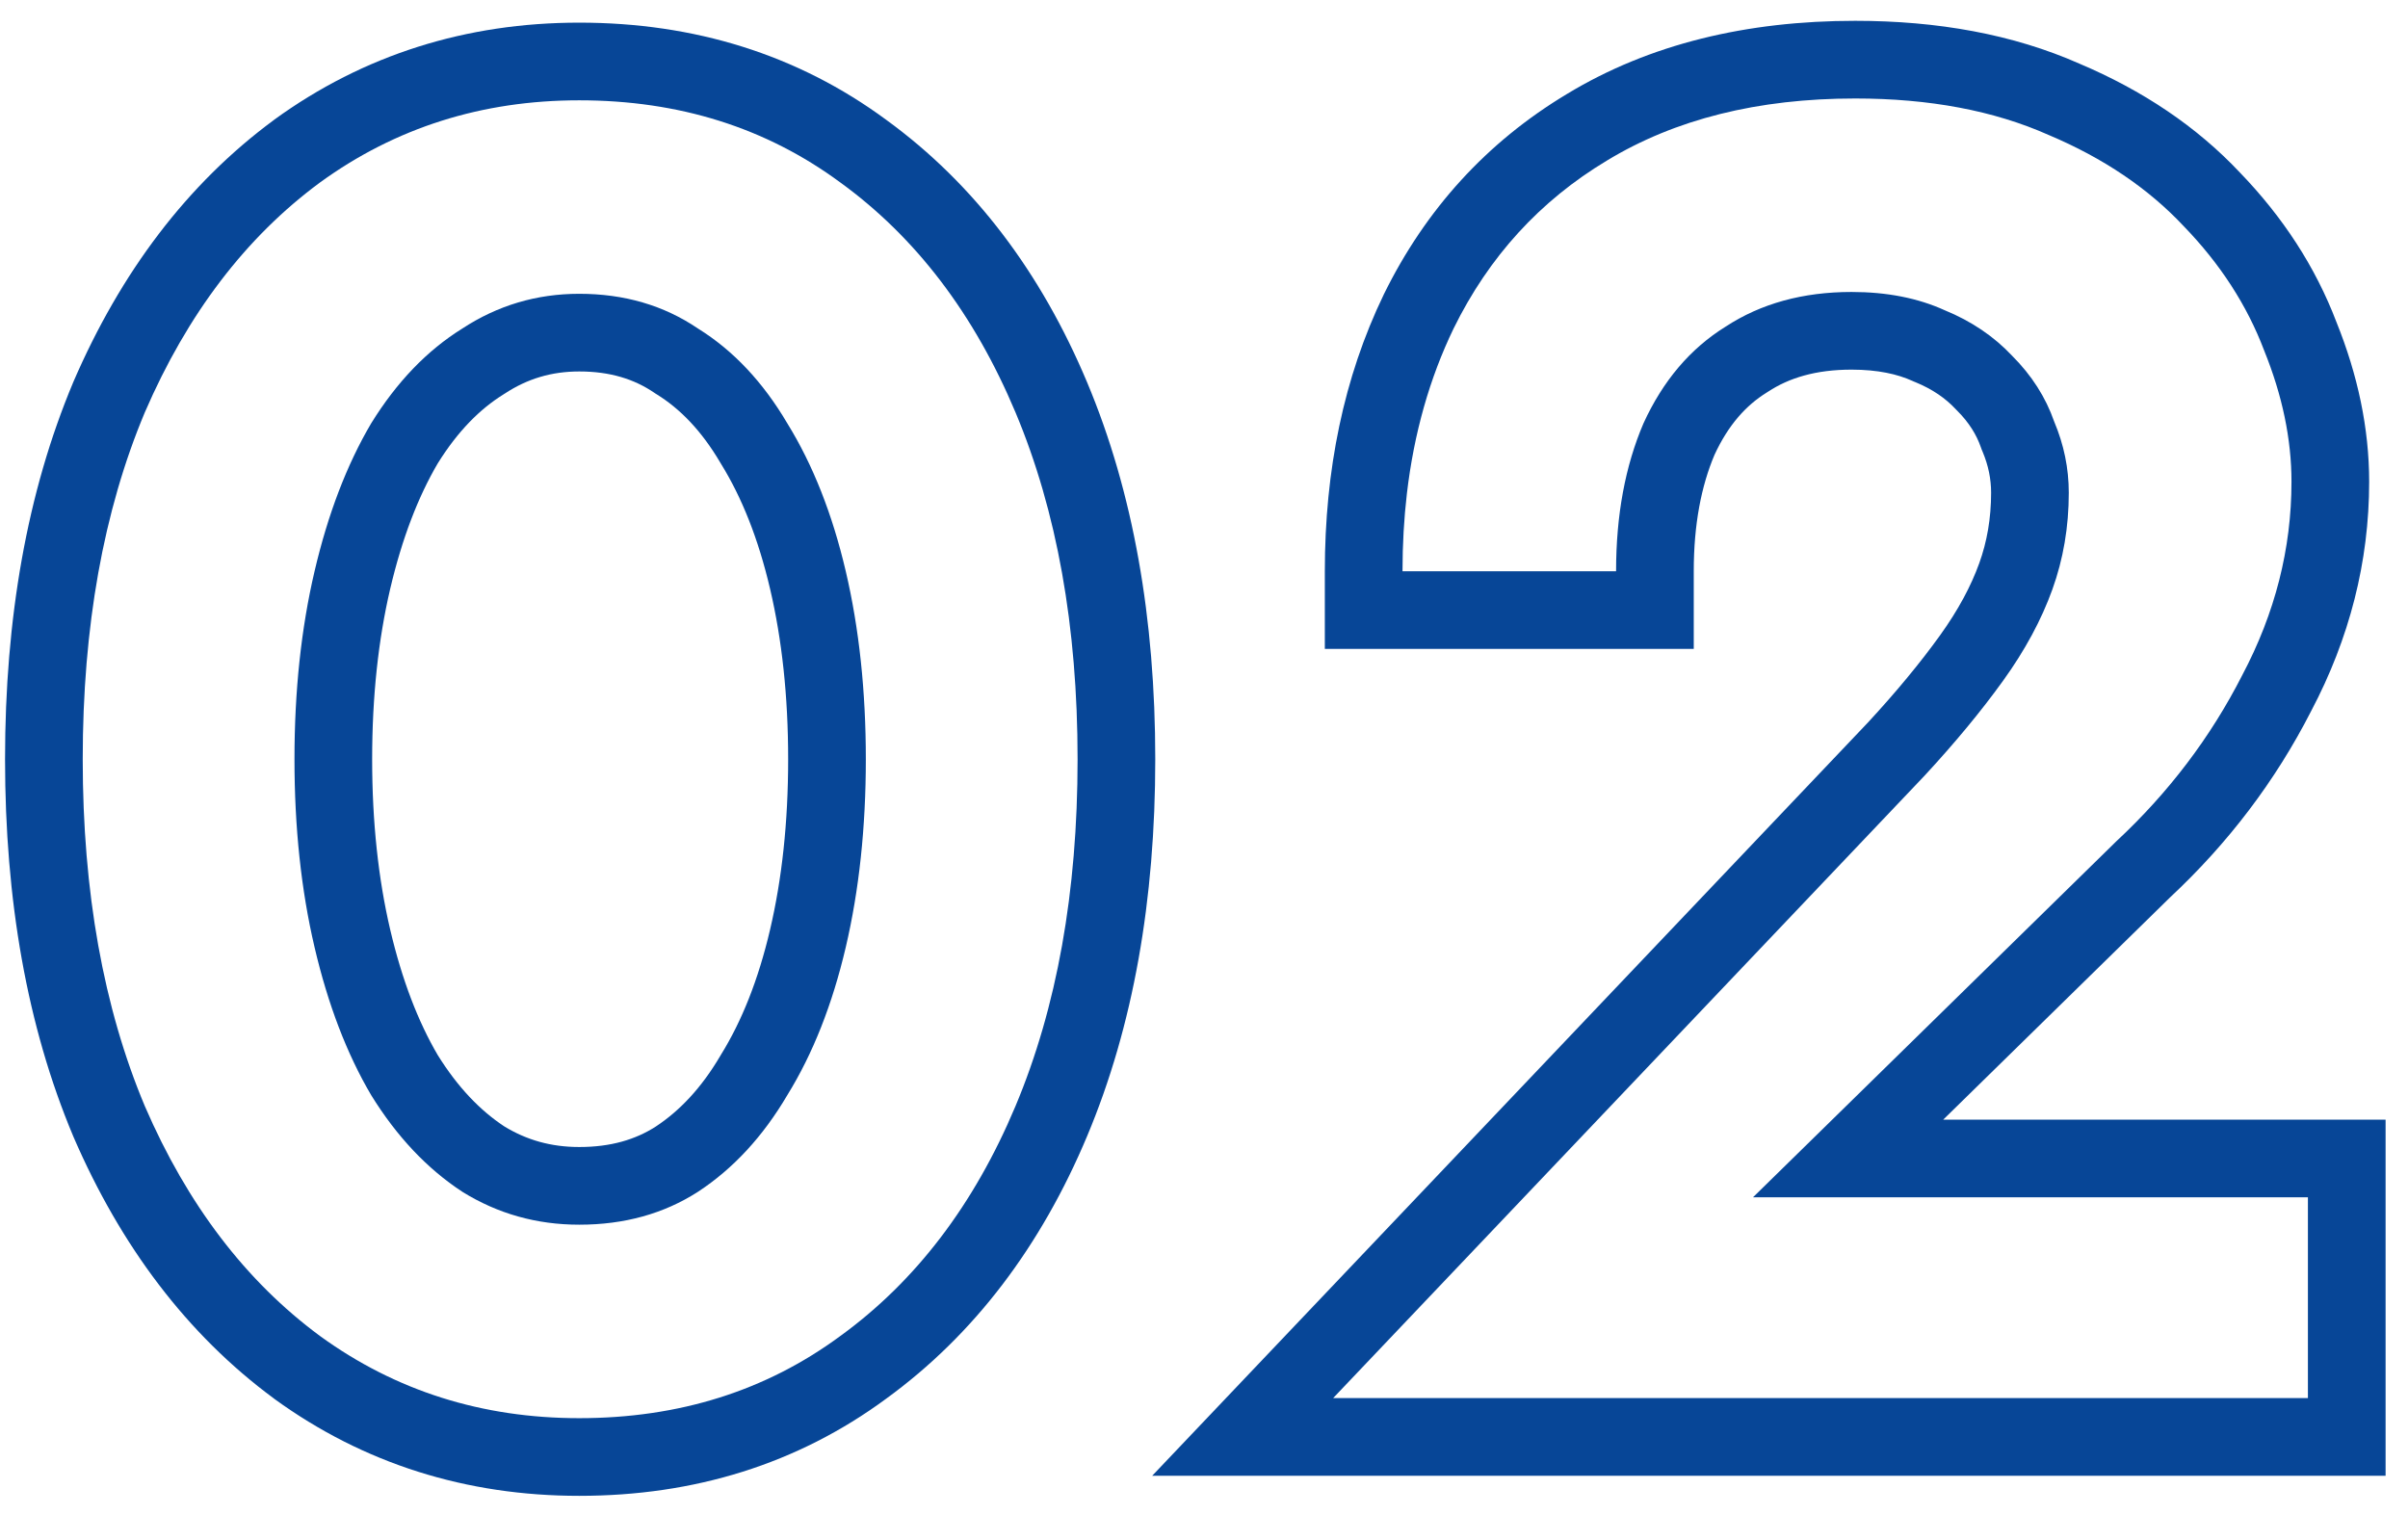 <svg width="62" height="39" viewBox="0 0 62 39" fill="none" xmlns="http://www.w3.org/2000/svg">
<path fill-rule="evenodd" clip-rule="evenodd" d="M29.666 38L48.094 18.605C48.828 17.811 49.445 17.063 49.951 16.36C50.423 15.704 50.751 15.085 50.961 14.502C51.161 13.947 51.266 13.347 51.266 12.688C51.266 12.336 51.197 11.989 51.047 11.631L51.023 11.574L51.002 11.516C50.889 11.192 50.698 10.881 50.395 10.577L50.372 10.554L50.35 10.531C50.092 10.256 49.759 10.022 49.313 9.839L49.277 9.825L49.242 9.809C48.859 9.635 48.352 9.518 47.673 9.518C46.748 9.518 46.061 9.733 45.526 10.084L45.505 10.097L45.485 10.11C44.957 10.438 44.502 10.938 44.144 11.712C43.806 12.51 43.61 13.495 43.61 14.709V16.709H34.111V14.709C34.111 12.107 34.598 9.718 35.626 7.589L35.629 7.582L35.632 7.576C36.705 5.392 38.282 3.659 40.342 2.422C42.471 1.13 44.977 0.536 47.767 0.536C49.886 0.536 51.829 0.882 53.544 1.641C55.161 2.326 56.555 3.253 57.676 4.447C58.776 5.587 59.615 6.869 60.157 8.292C60.705 9.65 61 11.025 61 12.406C61 14.467 60.492 16.442 59.506 18.31C58.587 20.109 57.371 21.71 55.87 23.111L50.033 28.83H61.423V38H29.666ZM45.135 30.83L54.488 21.665C55.835 20.412 56.916 18.986 57.731 17.388C58.577 15.79 59 14.129 59 12.406C59 11.309 58.765 10.181 58.295 9.022C57.856 7.863 57.167 6.797 56.227 5.826C55.318 4.855 54.159 4.071 52.749 3.476C51.339 2.849 49.678 2.536 47.767 2.536C45.26 2.536 43.13 3.069 41.375 4.134C39.652 5.168 38.336 6.609 37.427 8.458C36.807 9.742 36.406 11.159 36.224 12.709C36.149 13.353 36.111 14.019 36.111 14.709H41.61C41.61 13.268 41.845 11.999 42.315 10.902C42.816 9.805 43.521 8.975 44.43 8.411C45.339 7.816 46.42 7.518 47.673 7.518C48.582 7.518 49.381 7.675 50.07 7.988C50.759 8.27 51.339 8.662 51.809 9.163C52.31 9.664 52.671 10.228 52.89 10.855C53.141 11.45 53.266 12.061 53.266 12.688C53.266 13.565 53.125 14.396 52.843 15.179C52.561 15.962 52.138 16.746 51.574 17.529C51.01 18.312 50.336 19.127 49.553 19.973L34.325 36H59.423V30.83H45.135Z" fill="#074697"/>
<path fill-rule="evenodd" clip-rule="evenodd" d="M18.559 27.165L18.57 27.147C19.094 26.299 19.523 25.24 19.828 23.935C20.133 22.634 20.293 21.175 20.293 19.55C20.293 17.925 20.133 16.466 19.828 15.165C19.523 13.86 19.094 12.801 18.57 11.953L18.559 11.935L18.548 11.916C18.06 11.086 17.508 10.526 16.914 10.157L16.88 10.136L16.846 10.113C16.331 9.763 15.712 9.565 14.914 9.565C14.203 9.565 13.582 9.751 13.002 10.131L12.981 10.144L12.961 10.157C12.361 10.53 11.789 11.098 11.269 11.935C10.769 12.789 10.353 13.856 10.046 15.165C9.742 16.466 9.582 17.925 9.582 19.55C9.582 21.175 9.742 22.634 10.046 23.935C10.353 25.244 10.769 26.311 11.269 27.165C11.788 28 12.364 28.594 12.981 29.002C13.559 29.356 14.189 29.535 14.914 29.535C15.73 29.535 16.362 29.342 16.88 29.011C17.496 28.606 18.058 28.018 18.548 27.184L18.559 27.165ZM17.969 30.689C17.092 31.253 16.073 31.535 14.914 31.535C13.817 31.535 12.815 31.253 11.906 30.689C10.997 30.094 10.214 29.263 9.556 28.198C8.929 27.133 8.444 25.864 8.099 24.391C7.754 22.918 7.582 21.305 7.582 19.55C7.582 17.795 7.754 16.182 8.099 14.709C8.444 13.236 8.929 11.967 9.556 10.902C10.214 9.837 10.997 9.022 11.906 8.458C12.815 7.863 13.817 7.565 14.914 7.565C16.073 7.565 17.092 7.863 17.969 8.458C18.878 9.022 19.645 9.837 20.272 10.902C20.93 11.967 21.431 13.236 21.776 14.709C22.121 16.182 22.293 17.795 22.293 19.55C22.293 21.305 22.121 22.918 21.776 24.391C21.431 25.864 20.93 27.133 20.272 28.198C19.645 29.263 18.878 30.094 17.969 30.689ZM1.888 9.836L1.892 9.827C3.106 7.018 4.813 4.741 7.053 3.089L7.059 3.084L7.065 3.079C9.365 1.41 12.005 0.583 14.914 0.583C17.871 0.583 20.534 1.402 22.816 3.084C25.093 4.739 26.806 7.024 27.991 9.846C29.181 12.68 29.745 15.931 29.745 19.55C29.745 23.169 29.181 26.42 27.991 29.254C26.806 32.077 25.093 34.361 22.816 36.016C20.534 37.698 17.871 38.517 14.914 38.517C12.005 38.517 9.365 37.69 7.065 36.021L7.059 36.016L7.053 36.011C4.813 34.359 3.106 32.082 1.892 29.273L1.888 29.264L1.884 29.254C0.694 26.42 0.13 23.169 0.13 19.55C0.13 15.931 0.694 12.68 1.884 9.846L1.888 9.836ZM21.635 4.698C19.724 3.288 17.483 2.583 14.914 2.583C12.407 2.583 10.182 3.288 8.24 4.698C6.329 6.108 4.825 8.082 3.728 10.62C2.663 13.158 2.13 16.135 2.13 19.55C2.13 22.965 2.663 25.942 3.728 28.48C4.825 31.018 6.329 32.992 8.24 34.402C10.182 35.812 12.407 36.517 14.914 36.517C17.483 36.517 19.724 35.812 21.635 34.402C23.578 32.992 25.081 31.018 26.147 28.48C27.212 25.942 27.745 22.965 27.745 19.55C27.745 16.135 27.212 13.158 26.147 10.62C25.081 8.082 23.578 6.108 21.635 4.698Z" fill="#074697"/>
</svg>
